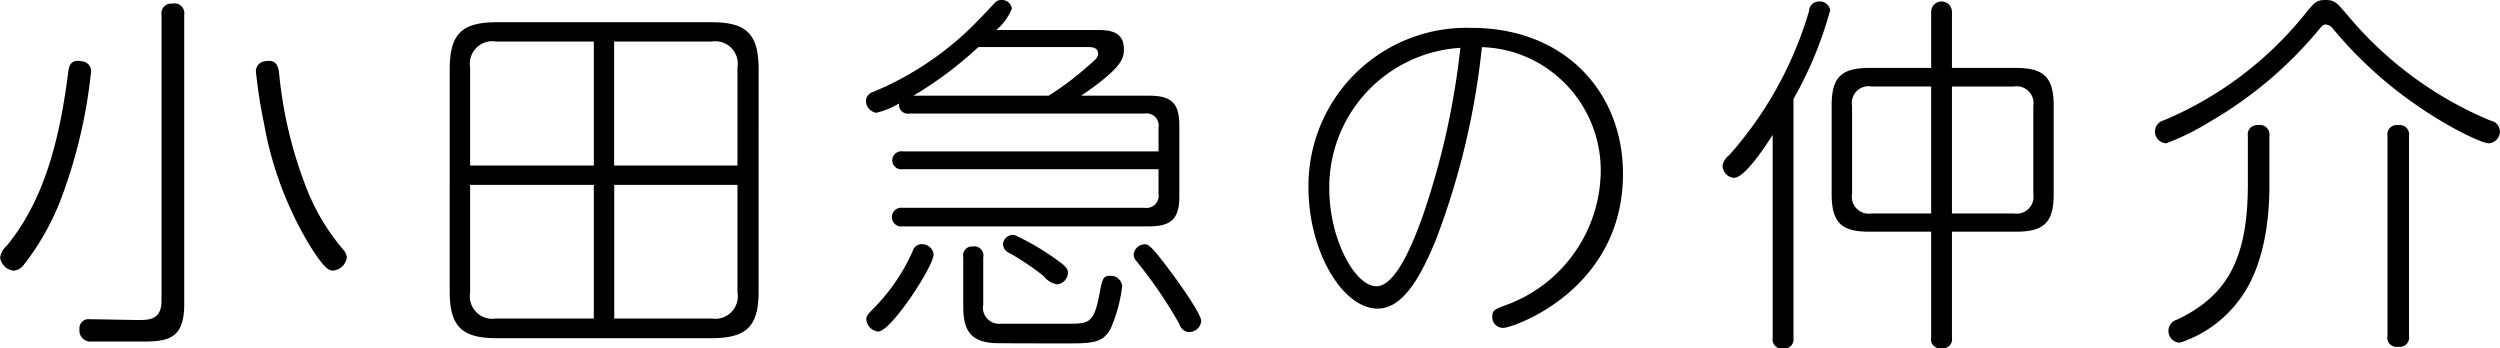 <svg xmlns="http://www.w3.org/2000/svg" width="188.531" height="26.281" viewBox="0 0 188.531 26.281">
  <defs>
    <style>
      .cls-1 {
        fill-rule: evenodd;
      }
    </style>
  </defs>
  <path id="小田急の仲介" class="cls-1" d="M79.612,357.96a0.74,0.74,0,0,0-.9-0.84,0.729,0.729,0,0,0-.812.84v21.56c0,1.456-.952,1.456-1.764,1.456-0.5,0-3.052-.056-3.612-0.056a0.693,0.693,0,0,0-.812.756,0.837,0.837,0,0,0,.728.924h4.172c1.988,0,3-.392,3-2.828V357.96Zm6.132,3.5a0.756,0.756,0,0,0-.728.756,37.452,37.452,0,0,0,.616,3.948,26.708,26.708,0,0,0,3.36,9.044c1.064,1.736,1.484,2.044,1.82,2.044a1.164,1.164,0,0,0,1.064-.98,1.066,1.066,0,0,0-.308-0.644,16.165,16.165,0,0,1-2.66-4.4A32.165,32.165,0,0,1,86.78,362.5C86.724,361.964,86.64,361.292,85.744,361.46Zm-13.888,0c-0.868-.168-0.952.448-1.008,0.952-0.56,4.284-1.568,9.268-4.62,12.964a1.474,1.474,0,0,0-.5.9,1.161,1.161,0,0,0,1.036.98,1.059,1.059,0,0,0,.756-0.448,19.374,19.374,0,0,0,2.744-4.816,38.267,38.267,0,0,0,2.324-9.772A0.756,0.756,0,0,0,71.856,361.46Zm51.072,0.616c0-2.688-.924-3.556-3.556-3.556H103.188c-2.688,0-3.556.924-3.556,3.556V378.82c0,2.66.924,3.528,3.556,3.528h16.184c2.688,0,3.556-.924,3.556-3.528V362.076Zm-21.756,7.252v-7.392a1.7,1.7,0,0,1,1.96-1.96H110.5v9.352h-9.324Zm9.324,11.536h-7.364a1.7,1.7,0,0,1-1.96-1.96v-8.12H110.5v10.08Zm1.54-20.888H119.4a1.694,1.694,0,0,1,1.932,1.96v7.392h-9.3v-9.352Zm9.3,10.808v8.12a1.694,1.694,0,0,1-1.932,1.96h-7.364v-10.08h9.3Zm19.516-11.676a4.159,4.159,0,0,0,1.176-1.624,0.768,0.768,0,0,0-.784-0.644,0.633,0.633,0,0,0-.42.14c-0.028,0-.756.812-1.148,1.2a23.463,23.463,0,0,1-8.12,5.6,0.729,0.729,0,0,0-.532.644,0.909,0.909,0,0,0,.784.924,6.121,6.121,0,0,0,1.708-.7,0.677,0.677,0,0,0,.812.756h17.724a0.917,0.917,0,0,1,1.036,1.064v1.792H133.792a0.68,0.68,0,1,0,0,1.344h19.292v1.848a0.917,0.917,0,0,1-1.036,1.064H133.792a0.708,0.708,0,1,0,0,1.4h18.564c1.736,0,2.3-.616,2.3-2.268v-5.32c0-1.708-.588-2.268-2.3-2.268h-5.1c3.024-2.072,3.22-2.772,3.22-3.5,0-1.456-1.232-1.456-2.212-1.456h-7.42Zm6.916,1.288c0.28,0,.756,0,0.756.5,0,0.28-.112.392-1.008,1.148a21.616,21.616,0,0,1-2.716,2.016H134.6a28.31,28.31,0,0,0,4.9-3.668h8.26Zm-12.432,14.868a0.709,0.709,0,0,0-.784.5,14.27,14.27,0,0,1-2.716,4.088c-0.7.728-.784,0.784-0.784,1.092a0.986,0.986,0,0,0,.9.9c0.952,0,4.172-4.9,4.172-5.824A0.873,0.873,0,0,0,135.332,375.264Zm4.536,0.98a0.693,0.693,0,0,0-.812-0.812,0.67,0.67,0,0,0-.7.812v3.668c0,1.6.364,2.66,2.24,2.8,0.252,0.028,4.228.028,5.852,0.028,1.876,0,2.52-.14,3.052-1.176a11.4,11.4,0,0,0,.84-3.136,0.857,0.857,0,0,0-.9-0.784c-0.532,0-.588.168-0.84,1.512-0.392,2.044-.812,2.1-2.268,2.1h-5.152a1.218,1.218,0,0,1-1.316-1.456v-3.556Zm15.372,5.628a0.92,0.92,0,0,0,1.064-.812c0-.616-2.184-3.584-2.324-3.752-1.512-2.044-1.708-2.044-1.96-2.044a0.861,0.861,0,0,0-.812.784,0.711,0.711,0,0,0,.2.476,33.878,33.878,0,0,1,3.248,4.76A0.86,0.86,0,0,0,155.24,381.872Zm-13.02-7.308a0.761,0.761,0,0,0-.868.728,0.8,0.8,0,0,0,.5.644,18.916,18.916,0,0,1,2.576,1.736,1.621,1.621,0,0,0,1.008.616,0.9,0.9,0,0,0,.812-0.868c0-.252-0.056-0.448-0.952-1.064A18.586,18.586,0,0,0,142.22,374.564ZM177.472,360.4a9.13,9.13,0,0,1,5.292,1.876,9.319,9.319,0,0,1,3.668,7.616,10.853,10.853,0,0,1-7.168,9.968c-0.84.308-1.008,0.392-1.008,0.868a0.805,0.805,0,0,0,.84.84c0.728,0,9.016-2.856,9.016-11.62,0-6.216-4.452-11-11.4-11a11.919,11.919,0,0,0-12.32,11.984c0,4.984,2.632,9.184,5.208,9.184,1.82,0,3.136-2.1,4.4-5.18A57.326,57.326,0,0,0,177.472,360.4Zm-1.624.056a58.3,58.3,0,0,1-2.772,12.488c-0.812,2.324-2.128,5.488-3.556,5.488-1.624,0-3.556-3.556-3.556-7.364A10.527,10.527,0,0,1,175.848,360.452Zm37.072,13.86h4.844c2.1,0,2.828-.7,2.828-2.828v-6.692c0-2.156-.784-2.828-2.828-2.828H212.92v-4.228a0.784,0.784,0,1,0-1.568,0v4.228h-4.676c-2.1,0-2.828.7-2.828,2.828v6.692c0,2.184.784,2.828,2.828,2.828h4.676v7.98a0.684,0.684,0,0,0,.784.812,0.693,0.693,0,0,0,.784-0.812v-7.98Zm-6.076-1.372a1.278,1.278,0,0,1-1.456-1.484V364.82a1.259,1.259,0,0,1,1.456-1.456h4.508v9.576h-4.508Zm6.076-9.576H217.6a1.269,1.269,0,0,1,1.456,1.456v6.636a1.278,1.278,0,0,1-1.456,1.484H212.92v-9.576Zm-11.956.952a29.183,29.183,0,0,0,2.772-6.692,0.78,0.78,0,0,0-.84-0.672,0.747,0.747,0,0,0-.756.728,28.356,28.356,0,0,1-6.02,10.864,1.274,1.274,0,0,0-.5.784,0.941,0.941,0,0,0,.868.924c0.784,0,2.3-2.268,2.912-3.248V382.32a0.693,0.693,0,0,0,.784.812,0.7,0.7,0,0,0,.784-0.812v-18Zm40.18-5.628a0.761,0.761,0,0,1,.5.308,31.292,31.292,0,0,0,3.556,3.64c3.808,3.3,7.672,5.012,8.176,5.012a0.9,0.9,0,0,0,.868-0.924,0.839,0.839,0,0,0-.7-0.784,28.1,28.1,0,0,1-10.836-8.008c-0.784-.9-0.924-1.092-1.624-1.092s-0.84.2-1.568,1.092a27.181,27.181,0,0,1-10.612,7.98,0.875,0.875,0,0,0-.672.812,0.885,0.885,0,0,0,.84.924,18.19,18.19,0,0,0,3.248-1.6,30.514,30.514,0,0,0,8.2-6.888C240.864,358.744,240.92,358.688,241.144,358.688Zm-4.284,8.4a0.722,0.722,0,0,0-.868-0.812,0.7,0.7,0,0,0-.756.812v3.64c0,5.656-1.568,8.428-5.348,10.22a0.885,0.885,0,0,0,.224,1.736,9.052,9.052,0,0,0,4.34-3.052c2.044-2.52,2.408-6.384,2.408-8.736v-3.808Zm10.528,0a0.711,0.711,0,0,0-.84-0.812,0.7,0.7,0,0,0-.784.812V382.18a0.694,0.694,0,0,0,.812.812,0.7,0.7,0,0,0,.812-0.812V367.088Z" transform="translate(-65.719 -356.844)"/>
</svg>
